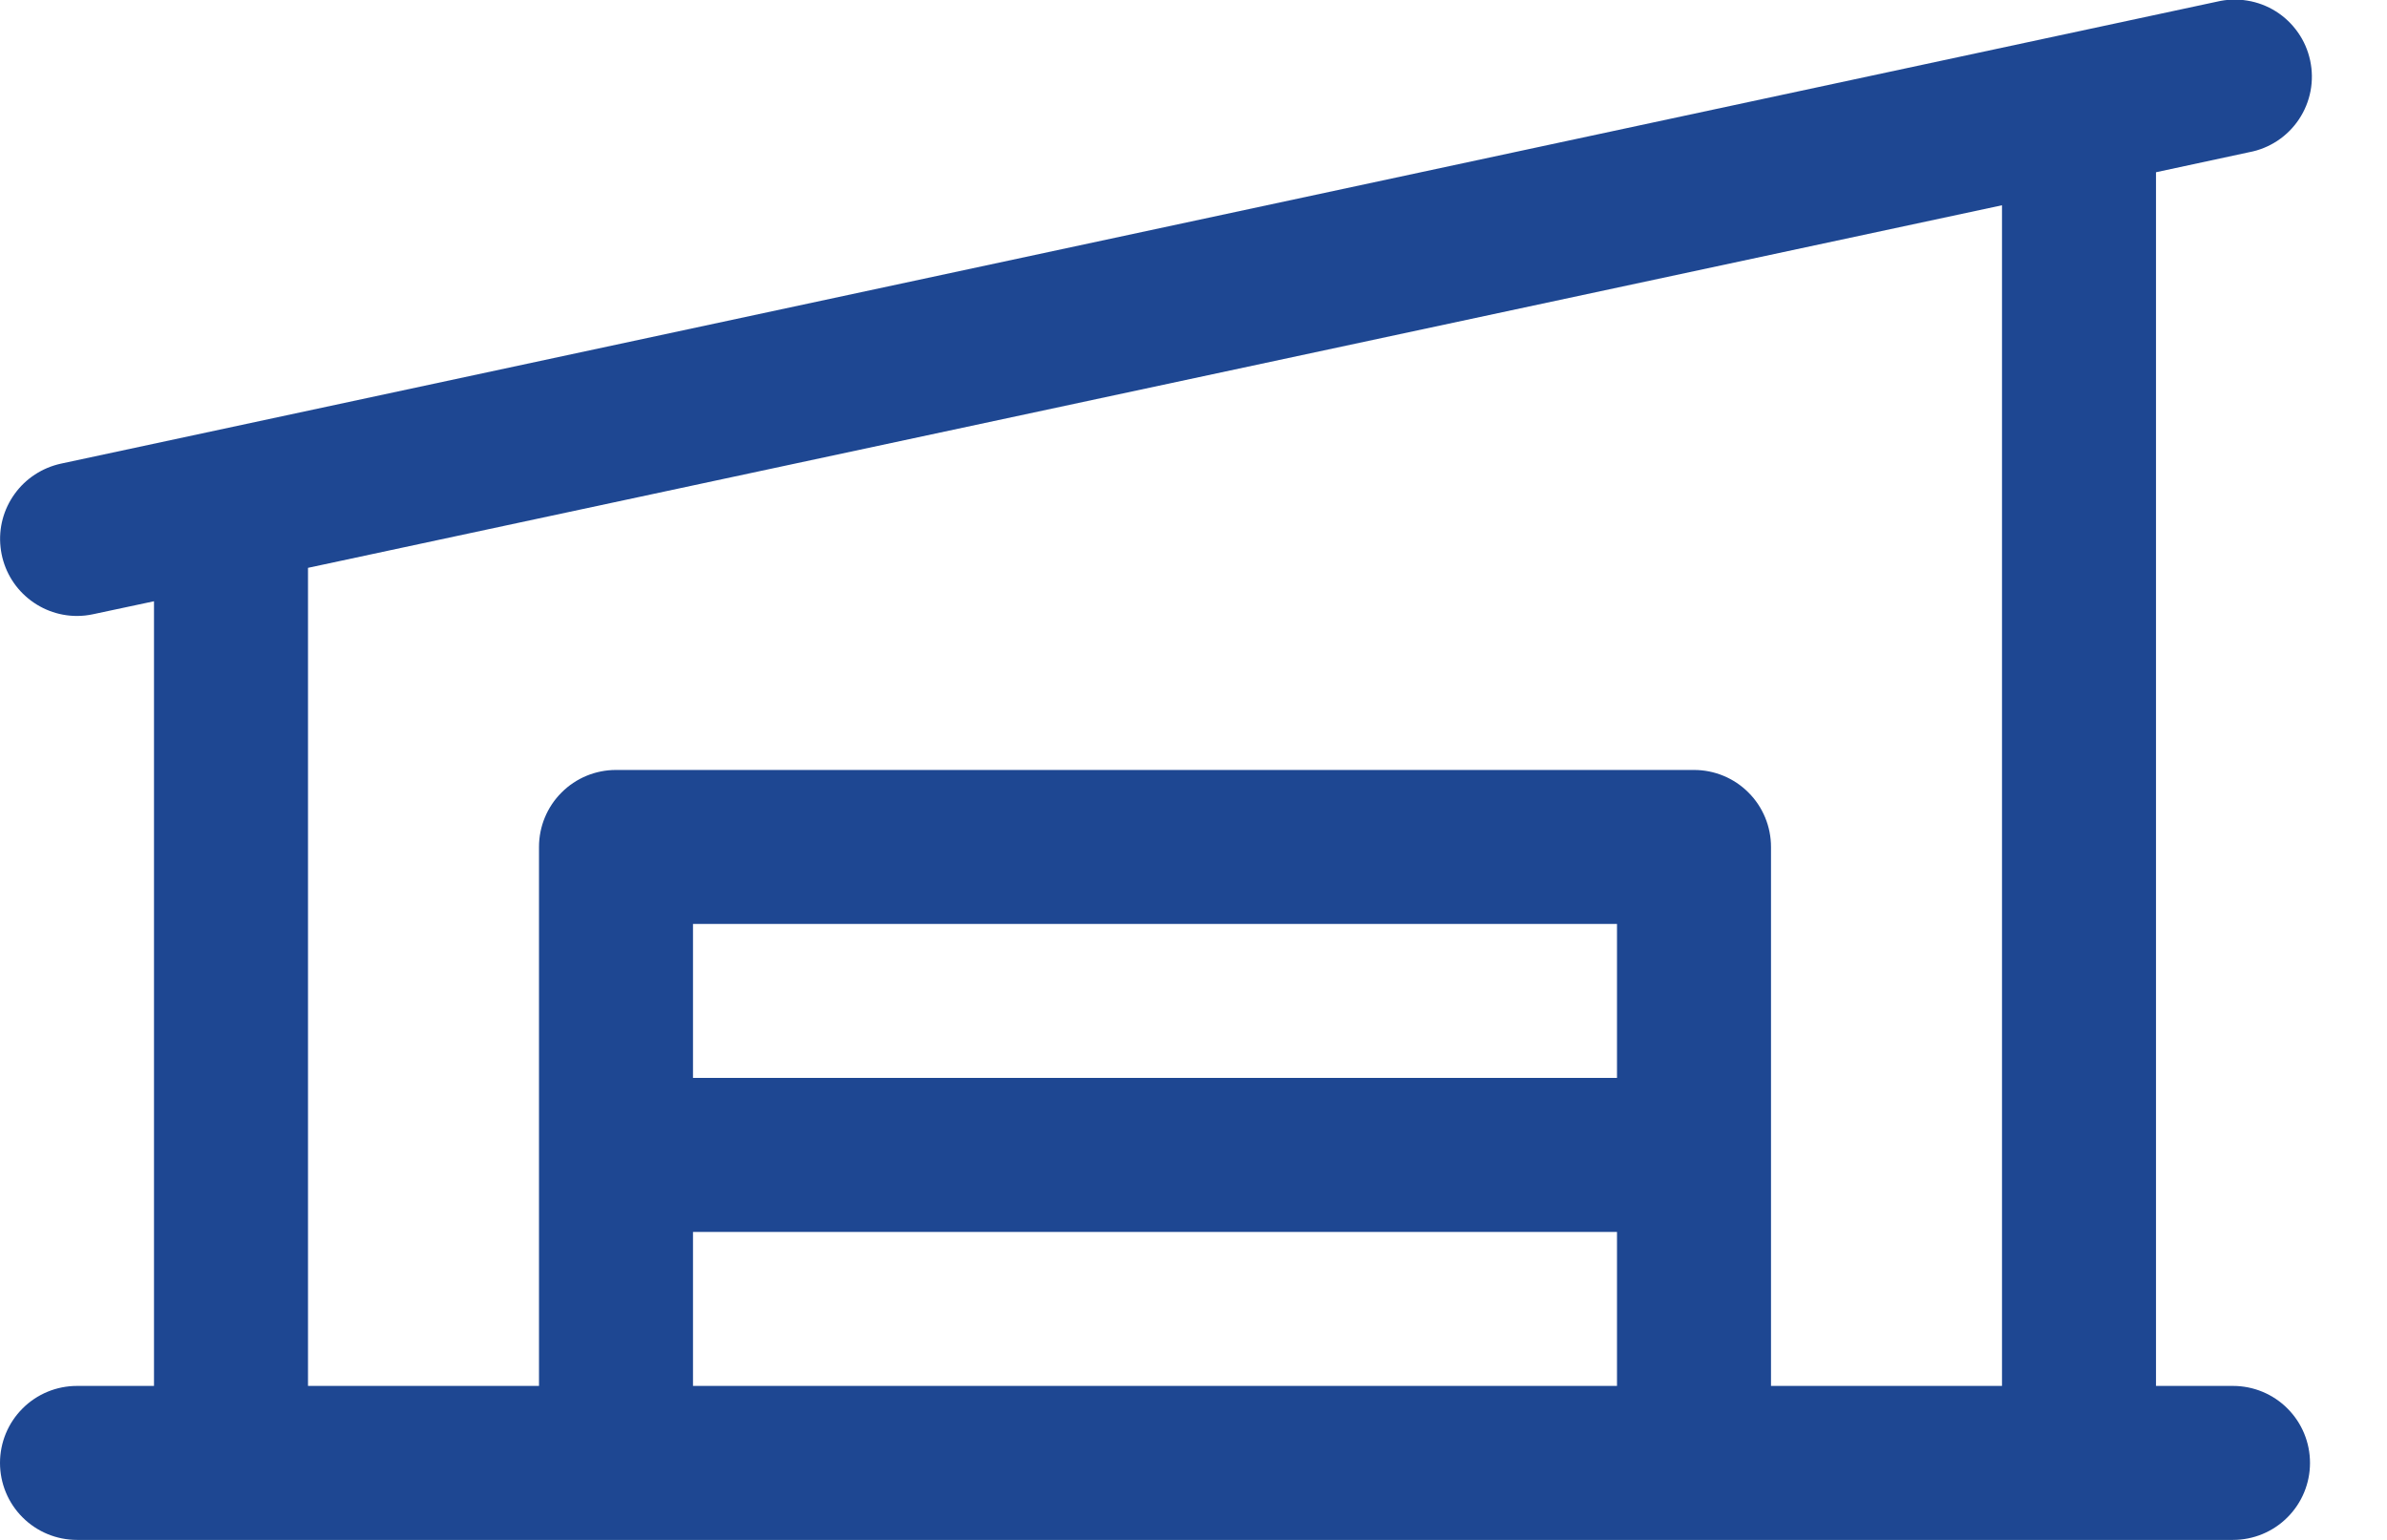 <svg width="31" height="20" viewBox="0 0 31 20" fill="none" xmlns="http://www.w3.org/2000/svg">
<path d="M29 18H28V2.237L29.209 1.977C29.34 1.953 29.465 1.902 29.576 1.829C29.688 1.755 29.783 1.66 29.857 1.549C29.931 1.438 29.982 1.313 30.007 1.182C30.032 1.05 30.03 0.916 30.002 0.785C29.974 0.655 29.921 0.531 29.844 0.422C29.767 0.312 29.67 0.219 29.557 0.148C29.444 0.077 29.318 0.029 29.186 0.008C29.055 -0.014 28.92 -0.009 28.79 0.022L0.79 6.022C0.549 6.075 0.335 6.214 0.191 6.414C0.046 6.614 -0.02 6.86 0.007 7.106C0.033 7.351 0.148 7.578 0.332 7.743C0.515 7.908 0.753 8 1 8C1.071 8 1.142 7.992 1.211 7.977L2 7.809V18H1C0.735 18 0.48 18.105 0.293 18.293C0.105 18.48 0 18.735 0 19C0 19.265 0.105 19.52 0.293 19.707C0.48 19.895 0.735 20 1 20H29C29.265 20 29.52 19.895 29.707 19.707C29.895 19.52 30 19.265 30 19C30 18.735 29.895 18.48 29.707 18.293C29.52 18.105 29.265 18 29 18ZM4 7.375L26 2.666V18H23V11C23 10.735 22.895 10.48 22.707 10.293C22.52 10.105 22.265 10 22 10H8C7.735 10 7.48 10.105 7.293 10.293C7.105 10.48 7 10.735 7 11V18H4V7.375ZM21 14H9V12H21V14ZM9 16H21V18H9V16Z" fill="#1E4792"/>
</svg>
